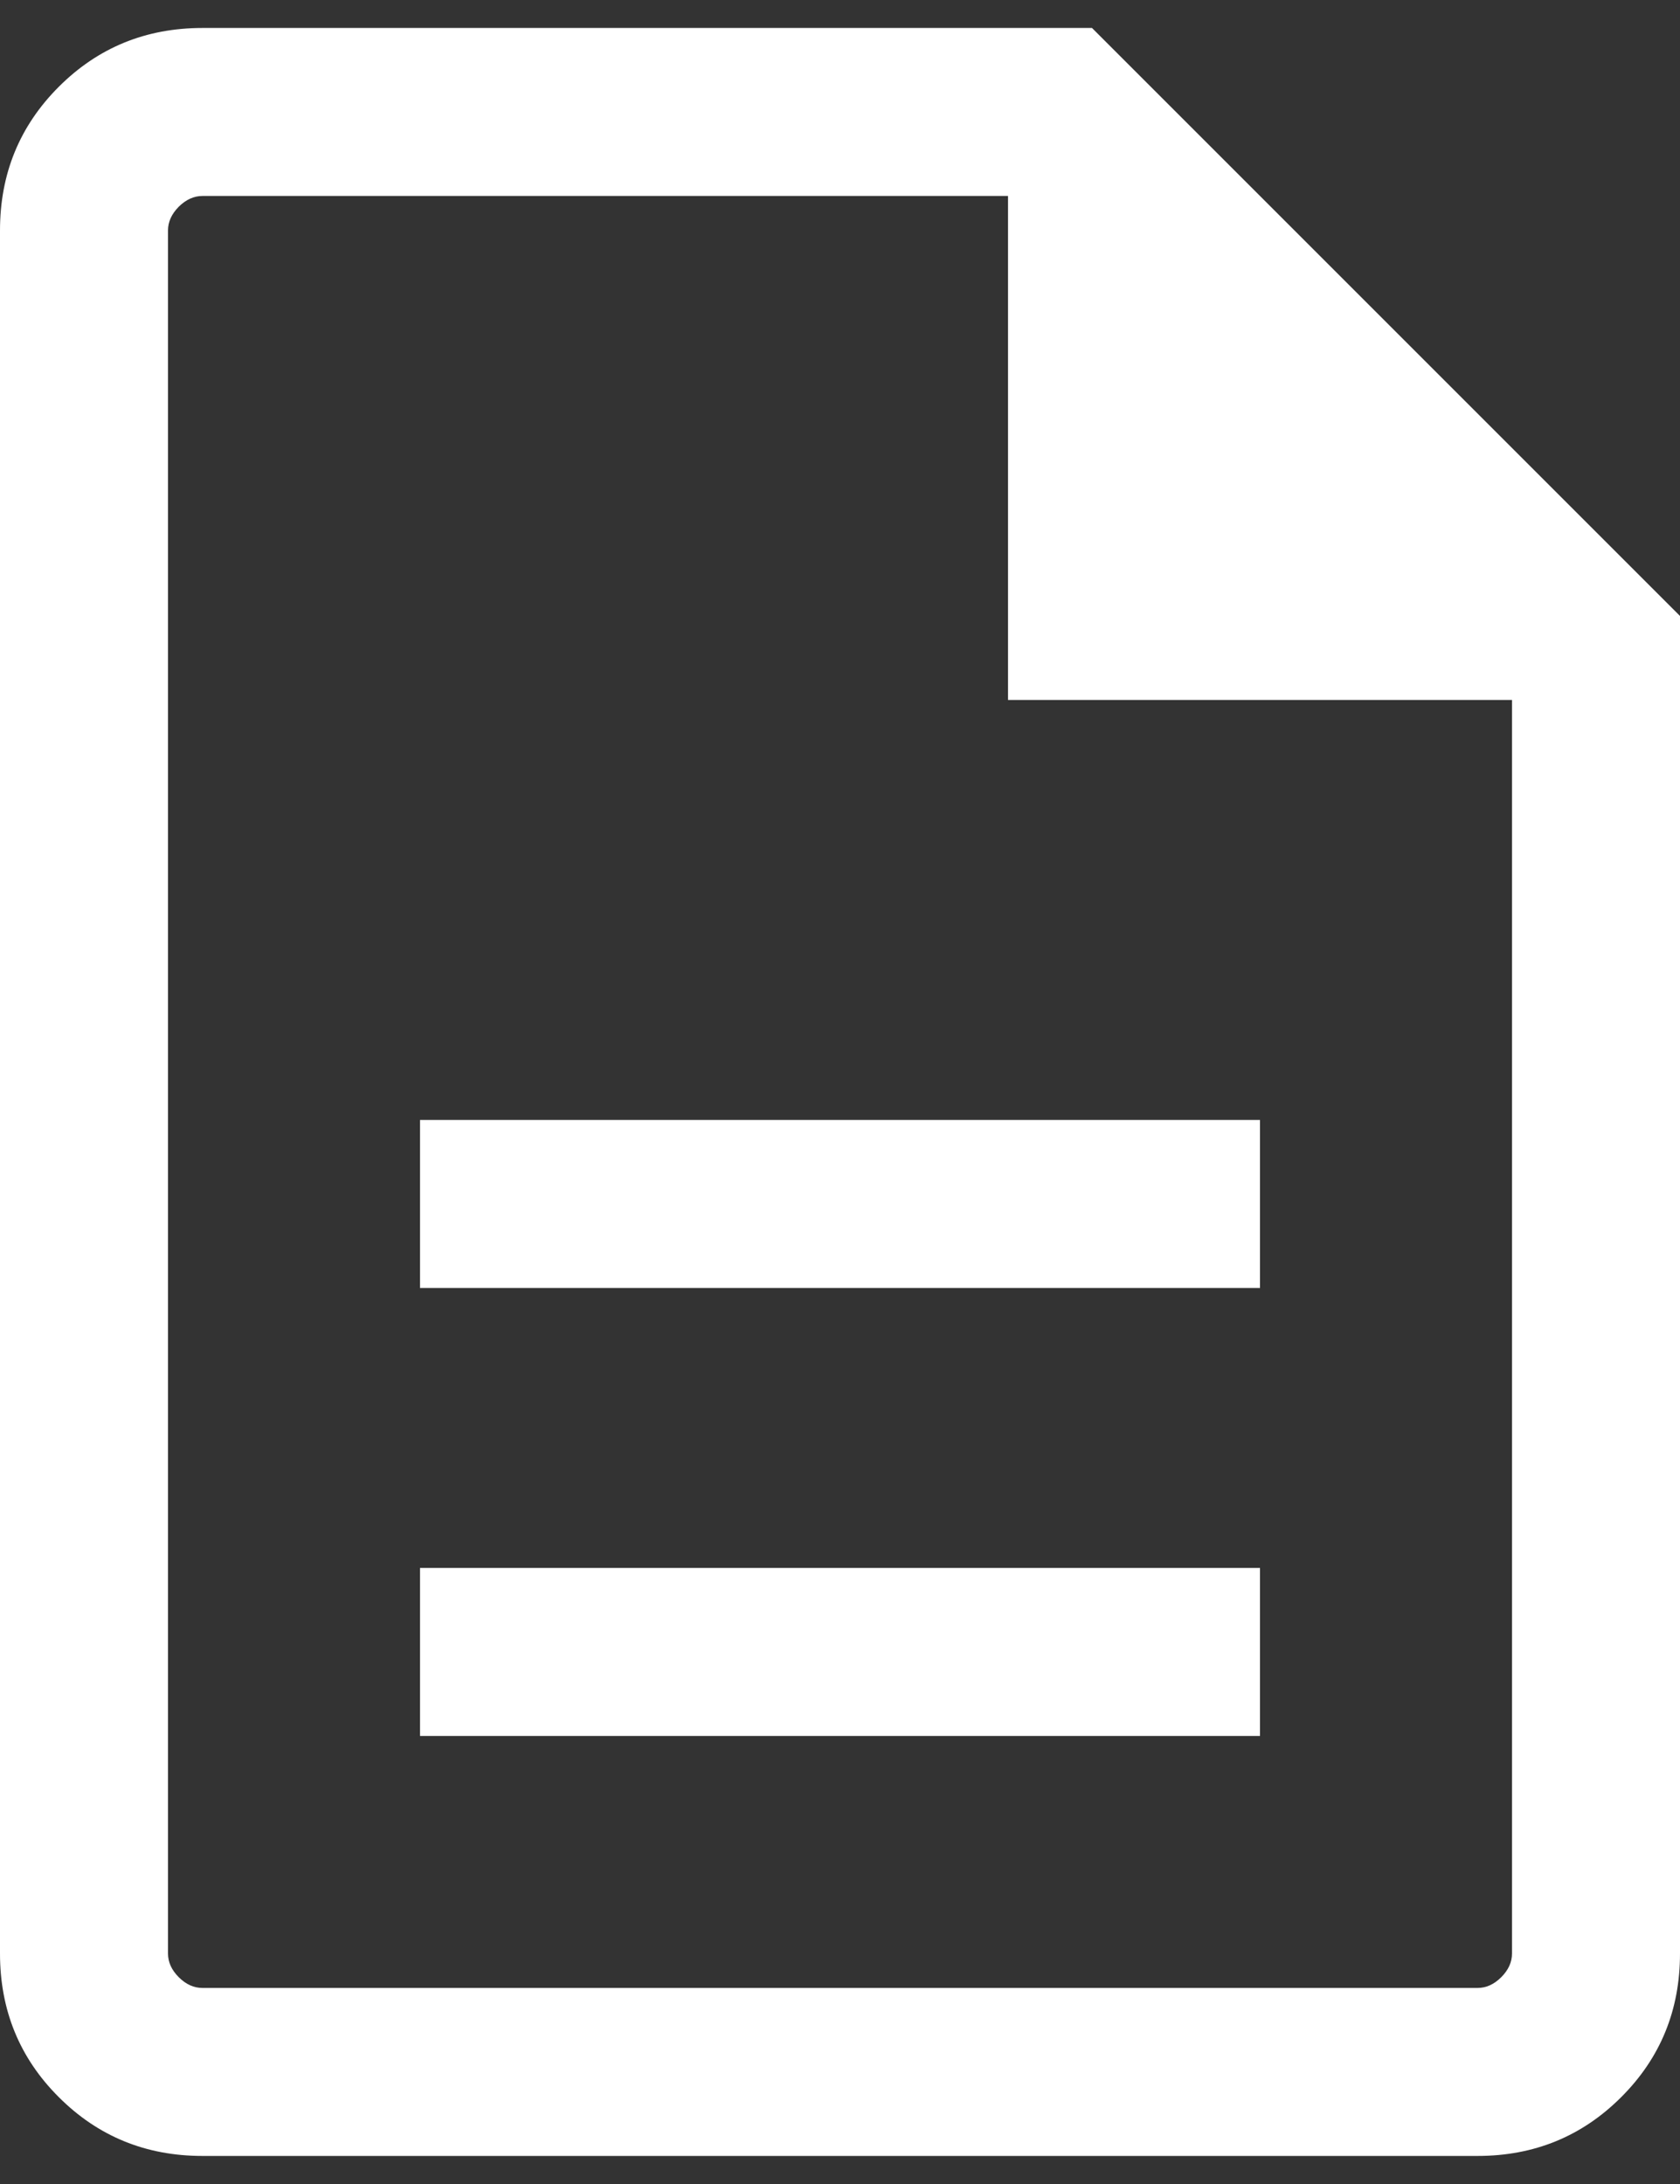 <?xml version="1.0" encoding="UTF-8"?>
<svg xmlns="http://www.w3.org/2000/svg" width="20" height="26" viewBox="0 0 20 26" fill="none">
  <rect x="0" y="0" width="20" height="26" fill="#333333" stroke="none"/>
  <path d="M5 20.666H15V18.666H5V20.666ZM5 15.333H15V13.333H5V15.333ZM2.41 25.666C1.737 25.666 1.167 25.433 0.7 24.966C0.233 24.5 0 23.93 0 23.256V2.743C0 2.07 0.233 1.5 0.7 1.033C1.167 0.566 1.737 0.333 2.41 0.333H13L20 7.333V23.256C20 23.93 19.767 24.5 19.3 24.966C18.833 25.433 18.263 25.666 17.59 25.666H2.41ZM12 8.333V2.333H2.41C2.308 2.333 2.214 2.376 2.128 2.461C2.043 2.547 2 2.641 2 2.743V23.256C2 23.359 2.043 23.453 2.128 23.538C2.214 23.624 2.308 23.666 2.41 23.666H17.59C17.692 23.666 17.786 23.624 17.872 23.538C17.957 23.453 18 23.359 18 23.256V8.333H12Z" fill="white"></path>
</svg>

